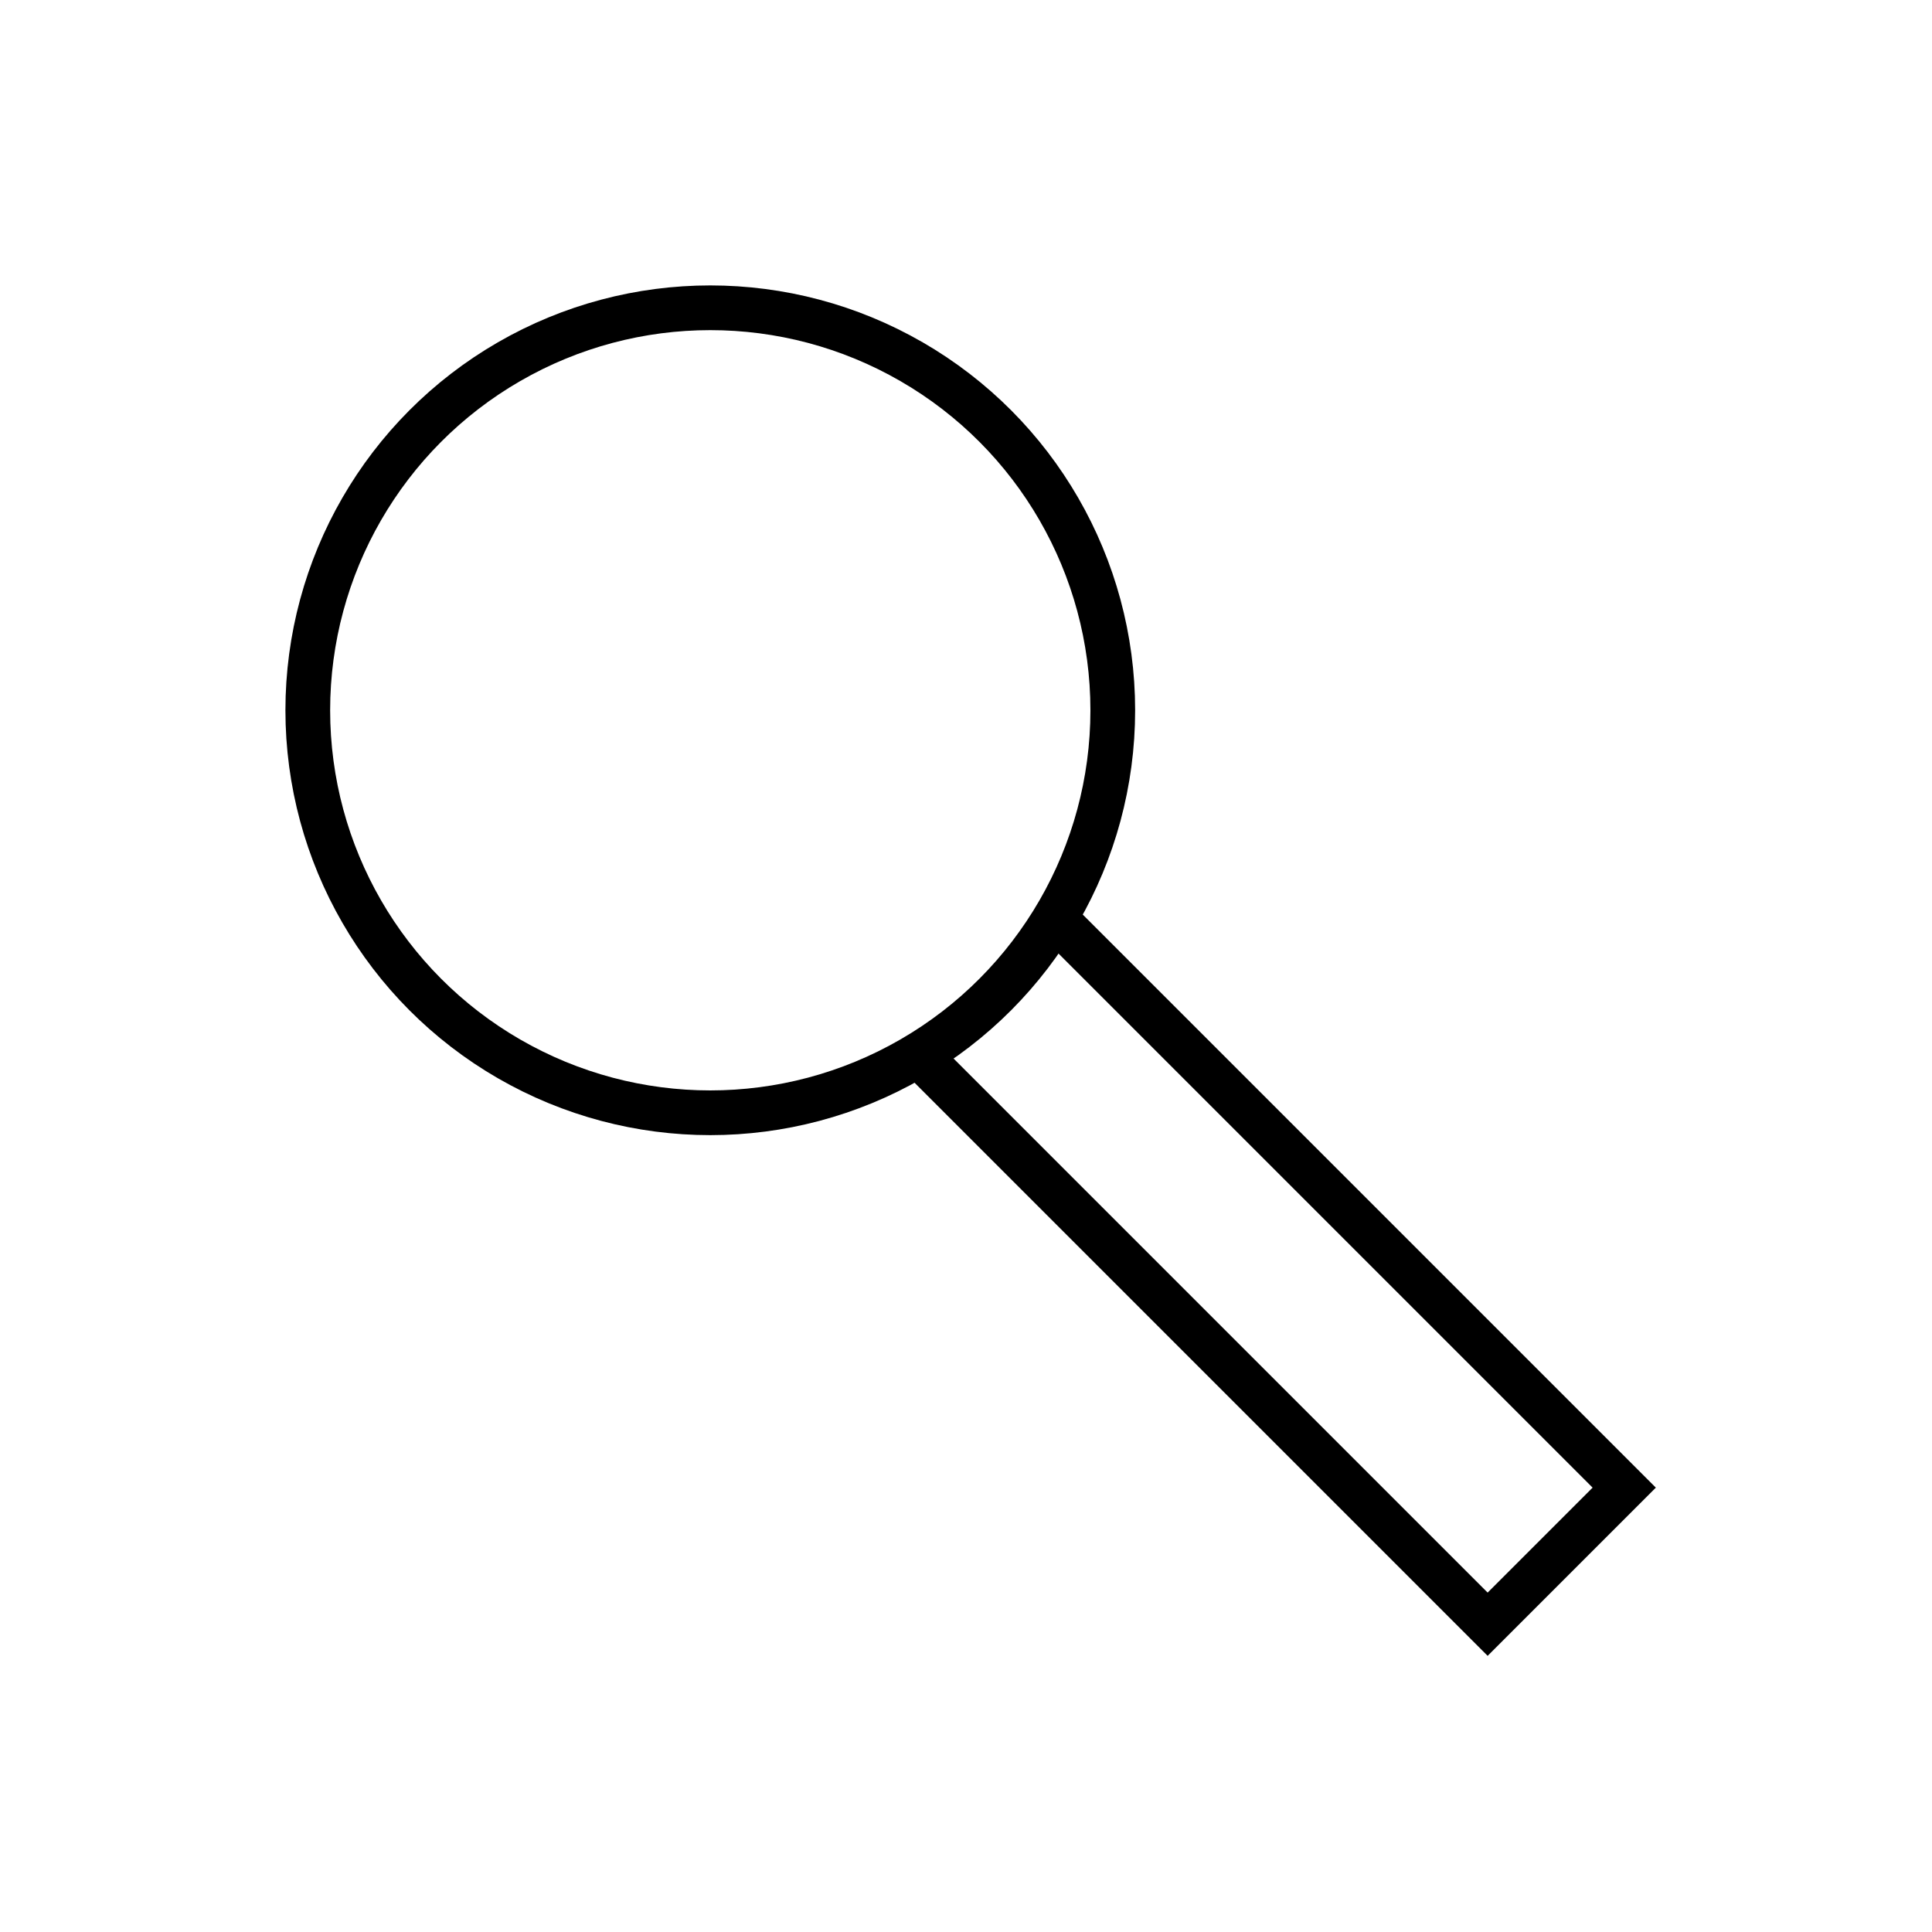 <svg xmlns="http://www.w3.org/2000/svg" id="Icons_Linework_" data-name="Icons (Linework)" viewBox="0 0 216 216"><defs><style>.cls-1{fill:none;stroke:#000;stroke-miterlimit:10;stroke-width:5px;}</style></defs><g id="Monoline_Icons" data-name="Monoline Icons"><polyline class="cls-1" points="117.95 102.68 181.59 166.32 166.32 181.59 102.68 117.95"></polyline><circle class="cls-1" cx="79.41" cy="79.41" r="45"></circle></g></svg>